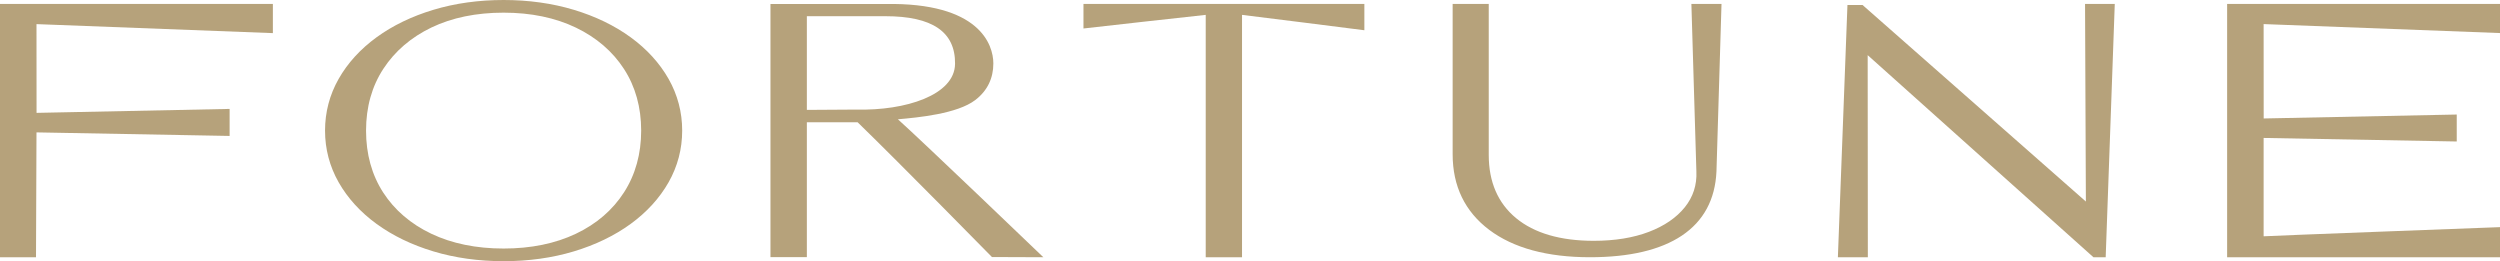 <svg width="871" height="91" viewBox="0 0 871 91" fill="none" xmlns="http://www.w3.org/2000/svg">
<path d="M217.42 66.996C213.46 73.165 207.821 78.022 200.656 81.43C193.47 84.854 184.991 86.589 175.458 86.589C165.923 86.589 157.445 84.854 150.258 81.43C143.097 78.023 137.458 73.186 133.495 67.056C129.537 60.933 127.531 53.681 127.531 45.499C127.531 37.318 129.565 30.066 133.577 23.946C137.592 17.819 143.234 12.981 150.346 9.567C157.479 6.147 165.929 4.411 175.458 4.411C184.985 4.411 193.462 6.166 200.655 9.629C207.821 13.082 213.461 17.939 217.422 24.067C221.379 30.189 223.386 37.4 223.386 45.499C223.386 53.601 221.379 60.834 217.42 66.996ZM219.72 12.991C214.109 8.905 207.443 5.682 199.907 3.413C192.381 1.148 184.154 0 175.458 0C166.759 0 158.533 1.148 151.009 3.413C143.474 5.681 136.808 8.905 131.197 12.991C125.563 17.092 121.118 21.969 117.984 27.487C114.839 33.025 113.244 39.086 113.244 45.499C113.244 51.916 114.839 57.977 117.984 63.512C121.117 69.03 125.562 73.907 131.197 78.01C136.815 82.1 143.48 85.322 151.009 87.588C158.531 89.853 166.757 91 175.458 91C184.156 91 192.382 89.853 199.907 87.588C207.437 85.322 214.103 82.099 219.72 78.01C225.351 73.91 229.797 69.031 232.932 63.512C236.078 57.972 237.673 51.912 237.673 45.499C237.673 39.091 236.078 33.03 232.932 27.487C229.794 21.967 225.348 17.09 219.72 12.991Z" fill="#B6A27B"/>
<path d="M298.37 38.176L281.109 38.288V5.644H308.451C324.796 5.644 332.857 11.071 332.742 22.234C332.629 33.175 315.407 38.602 298.37 38.176ZM312.832 41.559C319.929 40.933 333.502 39.653 339.776 34.861C344.045 31.601 346.082 27.211 346.082 22.116C346.082 15.553 341.271 0.807 308.451 1.396H268.43V89.587H281.109V42.598H298.795C314.091 57.458 345.597 89.552 345.597 89.552C345.597 89.552 358.572 89.621 363.499 89.621C363.499 89.621 321.33 49.164 312.832 41.559Z" fill="#B6A27B"/>
<path d="M420.105 1.379H377.48V9.925C377.48 9.925 419.307 5.201 420.072 5.182V89.621H432.721V5.183C433.389 5.203 475.345 10.538 475.345 10.538V1.379C475.345 1.379 420.725 1.384 420.105 1.379Z" fill="#B6A27B"/>
<path d="M591.021 59.775C591.231 64.437 589.874 68.619 586.989 72.207C584.07 75.838 579.86 78.722 574.475 80.777C569.052 82.849 562.587 83.9 555.26 83.9C543.655 83.9 534.548 81.238 528.194 75.99C521.88 70.778 518.679 63.381 518.679 54.006V1.379H506.103V53.766C506.103 64.871 510.397 73.729 518.868 80.096C527.272 86.417 539.074 89.621 553.946 89.621C567.713 89.621 578.482 87.088 585.954 82.092C593.508 77.043 597.566 69.535 598.013 59.779L599.774 1.379H589.28L591.021 59.775Z" fill="#B6A27B"/>
<path d="M726.719 70.218L648.917 1.744H643.651L640.318 89.621H650.756L650.698 19.213L729.351 89.621H733.62L736.785 1.379H726.43L726.719 70.218Z" fill="#B6A27B"/>
<path d="M871 11.518V1.379H775.931V89.621H871V79.134C871 79.134 790.705 82.151 788.645 82.324V48.06C790.357 48.088 855.93 49.296 855.93 49.296V39.901C855.93 39.901 790.379 41.245 788.667 41.274L788.645 8.39C794.065 8.626 871 11.518 871 11.518Z" fill="#B6A27B"/>
<path d="M95.069 11.54V1.379H0V89.621H12.544L12.714 46.122C14.427 46.15 79.999 47.36 79.999 47.36V37.946C79.999 37.946 14.448 39.292 12.736 39.321L12.714 8.404C18.133 8.641 95.069 11.54 95.069 11.54Z" fill="#B6A27B"/>
</svg>
